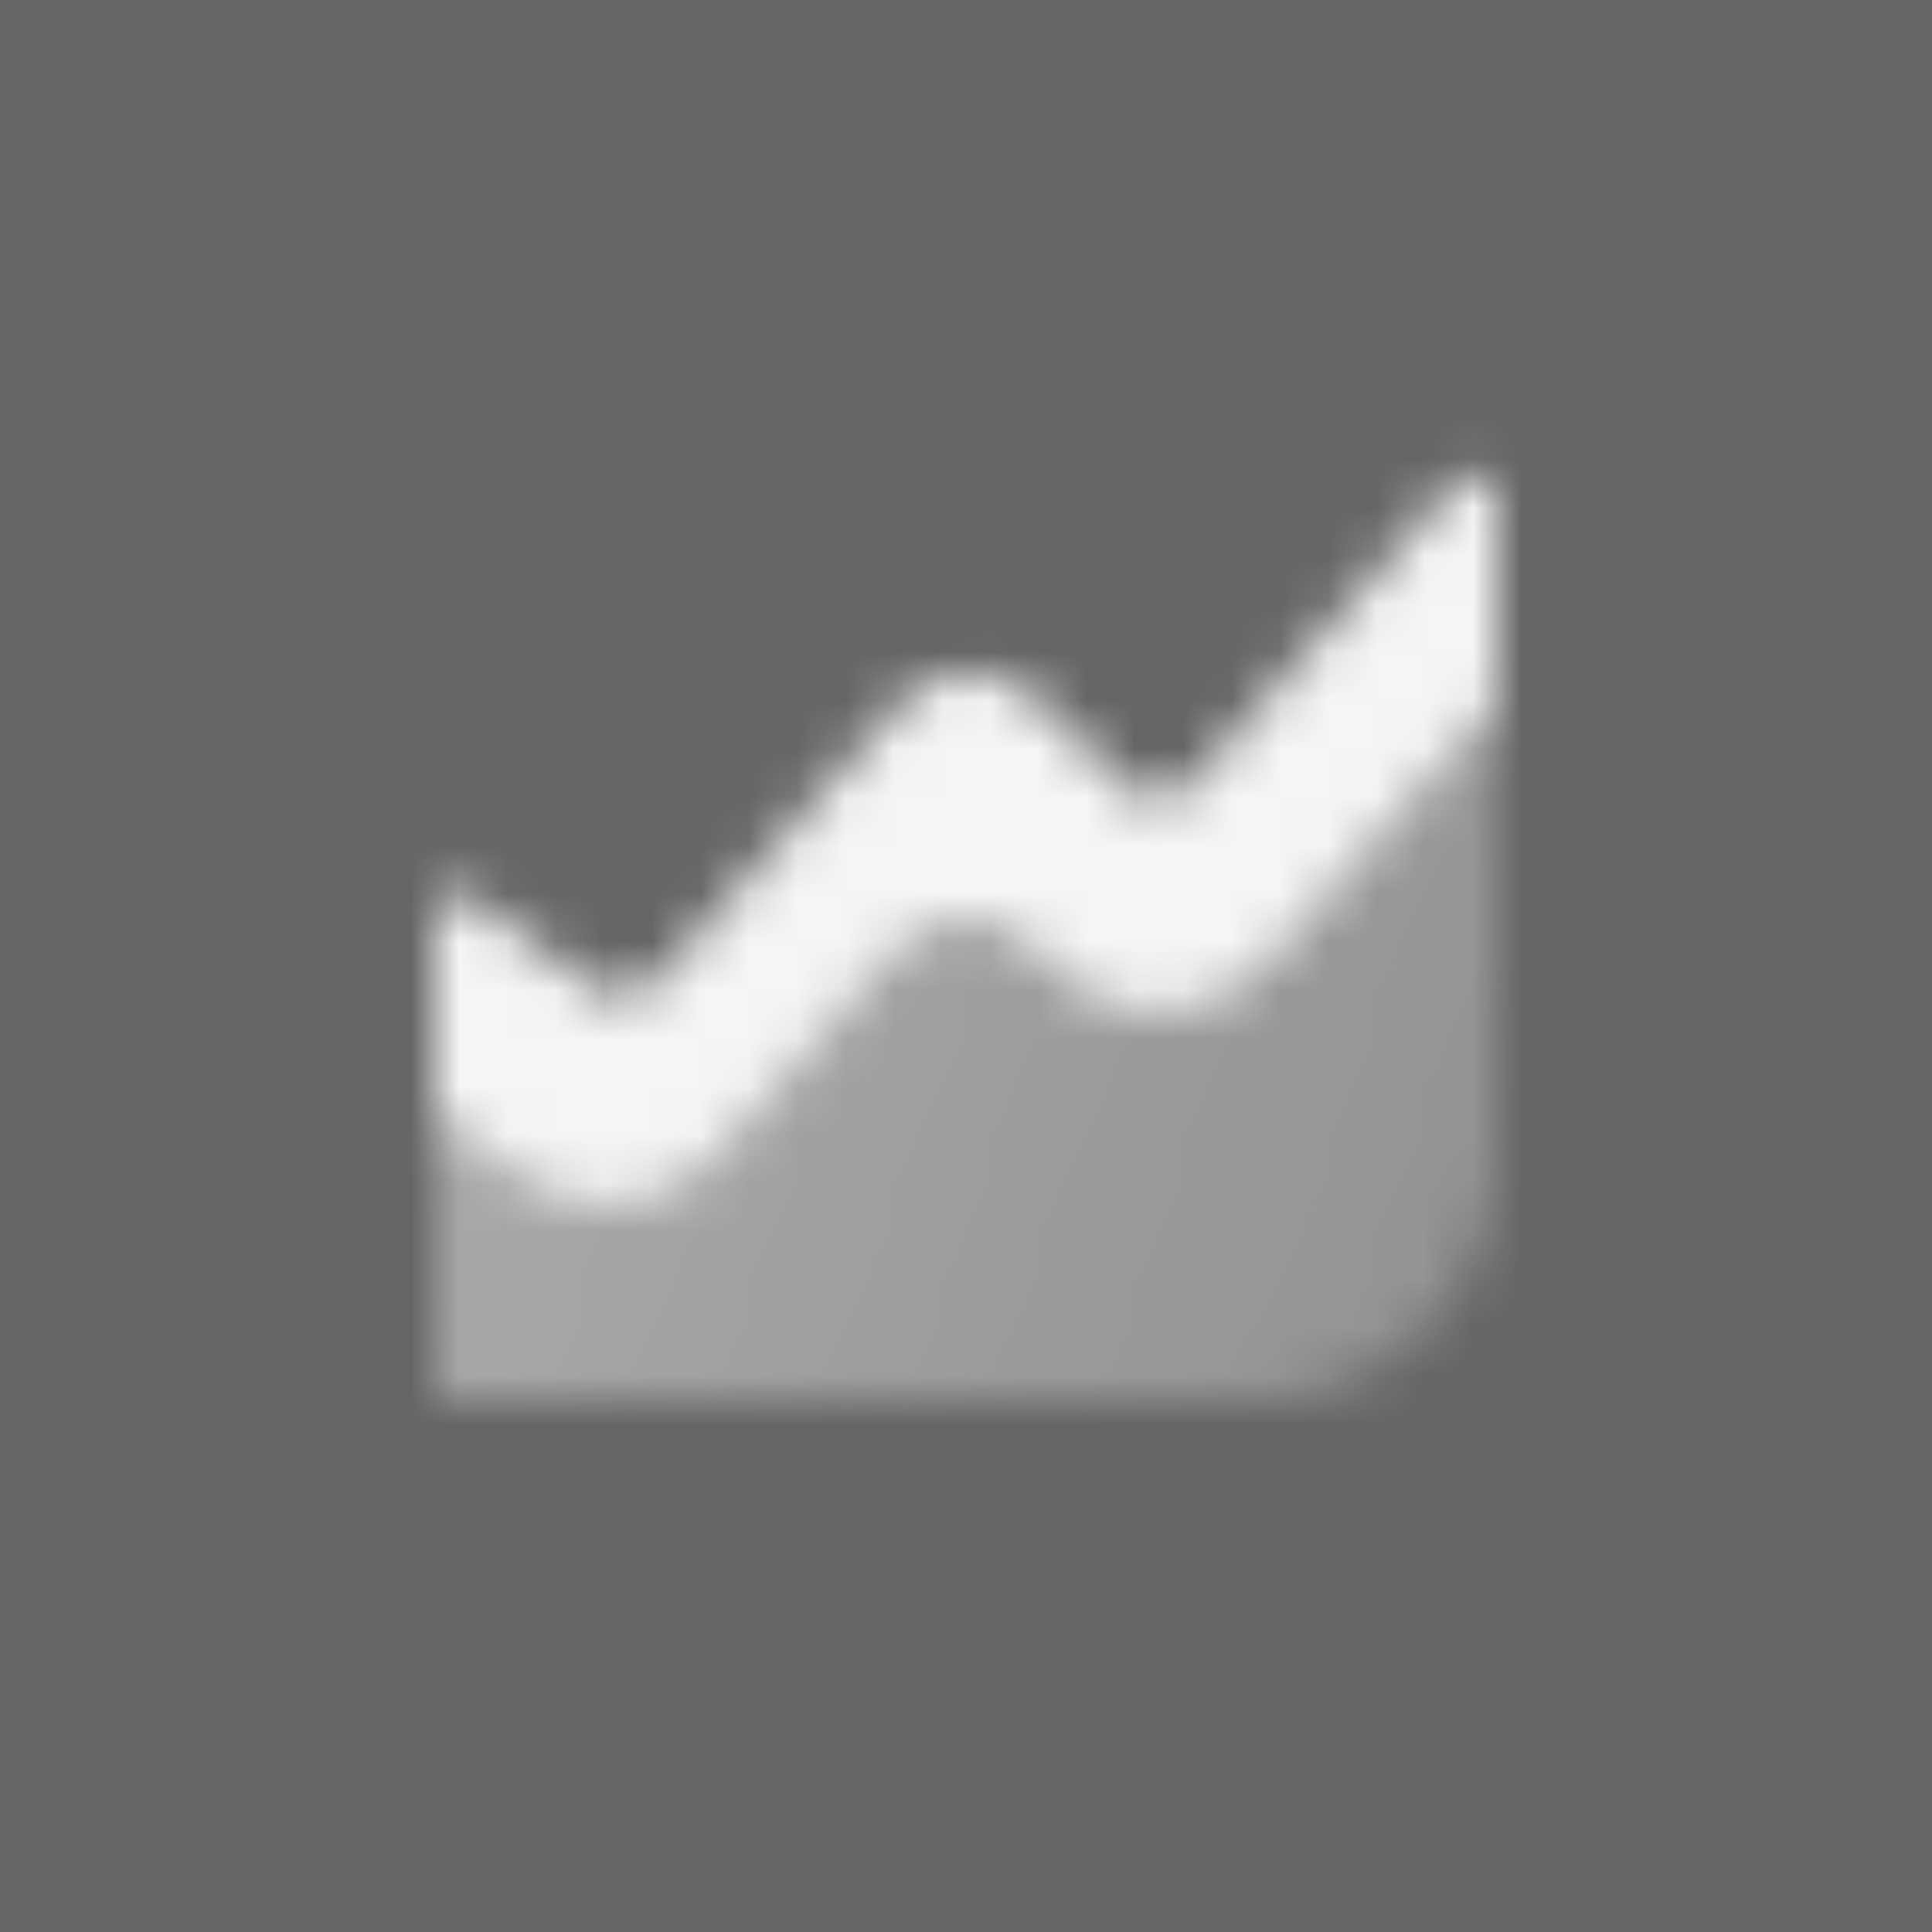 <svg width="40" height="40" viewBox="0 0 40 40" fill="none" xmlns="http://www.w3.org/2000/svg">
<rect width="40" height="40" fill="#666667"/>
<mask id="mask0_318_8866" style="mask-type:alpha" maskUnits="userSpaceOnUse" x="9" y="9" width="22" height="20">
<path d="M9 21C9 20.176 9.941 19.705 10.6 20.2L11.516 20.887C12.353 21.515 13.532 21.391 14.221 20.604L18.592 15.609C19.354 14.738 20.694 14.693 21.512 15.511L22.488 16.488C23.306 17.306 24.646 17.262 25.408 16.391L29.247 12.003C29.855 11.308 31 11.738 31 12.661V24C31 26.761 28.761 29 26 29H9V21Z" fill="url(#paint0_linear_318_8866)"/>
<path fill-rule="evenodd" clip-rule="evenodd" d="M9.8 18.6C9.47 18.353 9 18.588 9 19V23L10.774 24.331C12.03 25.272 13.799 25.087 14.832 23.906L18.507 19.706C19.299 18.801 20.707 18.795 21.507 19.695L21.74 19.957C22.94 21.307 25.051 21.299 26.24 19.94L31 14.5V10.331C31 9.869 30.428 9.654 30.124 10.001L24.704 16.195C24.323 16.631 23.653 16.653 23.244 16.244L21.512 14.511C20.694 13.693 19.354 13.738 18.592 14.609L13.611 20.302C13.266 20.696 12.677 20.757 12.258 20.443L9.8 18.6Z" fill="black"/>
</mask>
<g mask="url(#mask0_318_8866)">
<path d="M8 8H32V32H8V8Z" fill="#F5F5F7"/>
</g>
<defs>
<linearGradient id="paint0_linear_318_8866" x1="9" y1="10" x2="34.534" y2="19.654" gradientUnits="userSpaceOnUse">
<stop stop-opacity="0.5"/>
<stop offset="1" stop-opacity="0.3"/>
</linearGradient>
</defs>
</svg>
